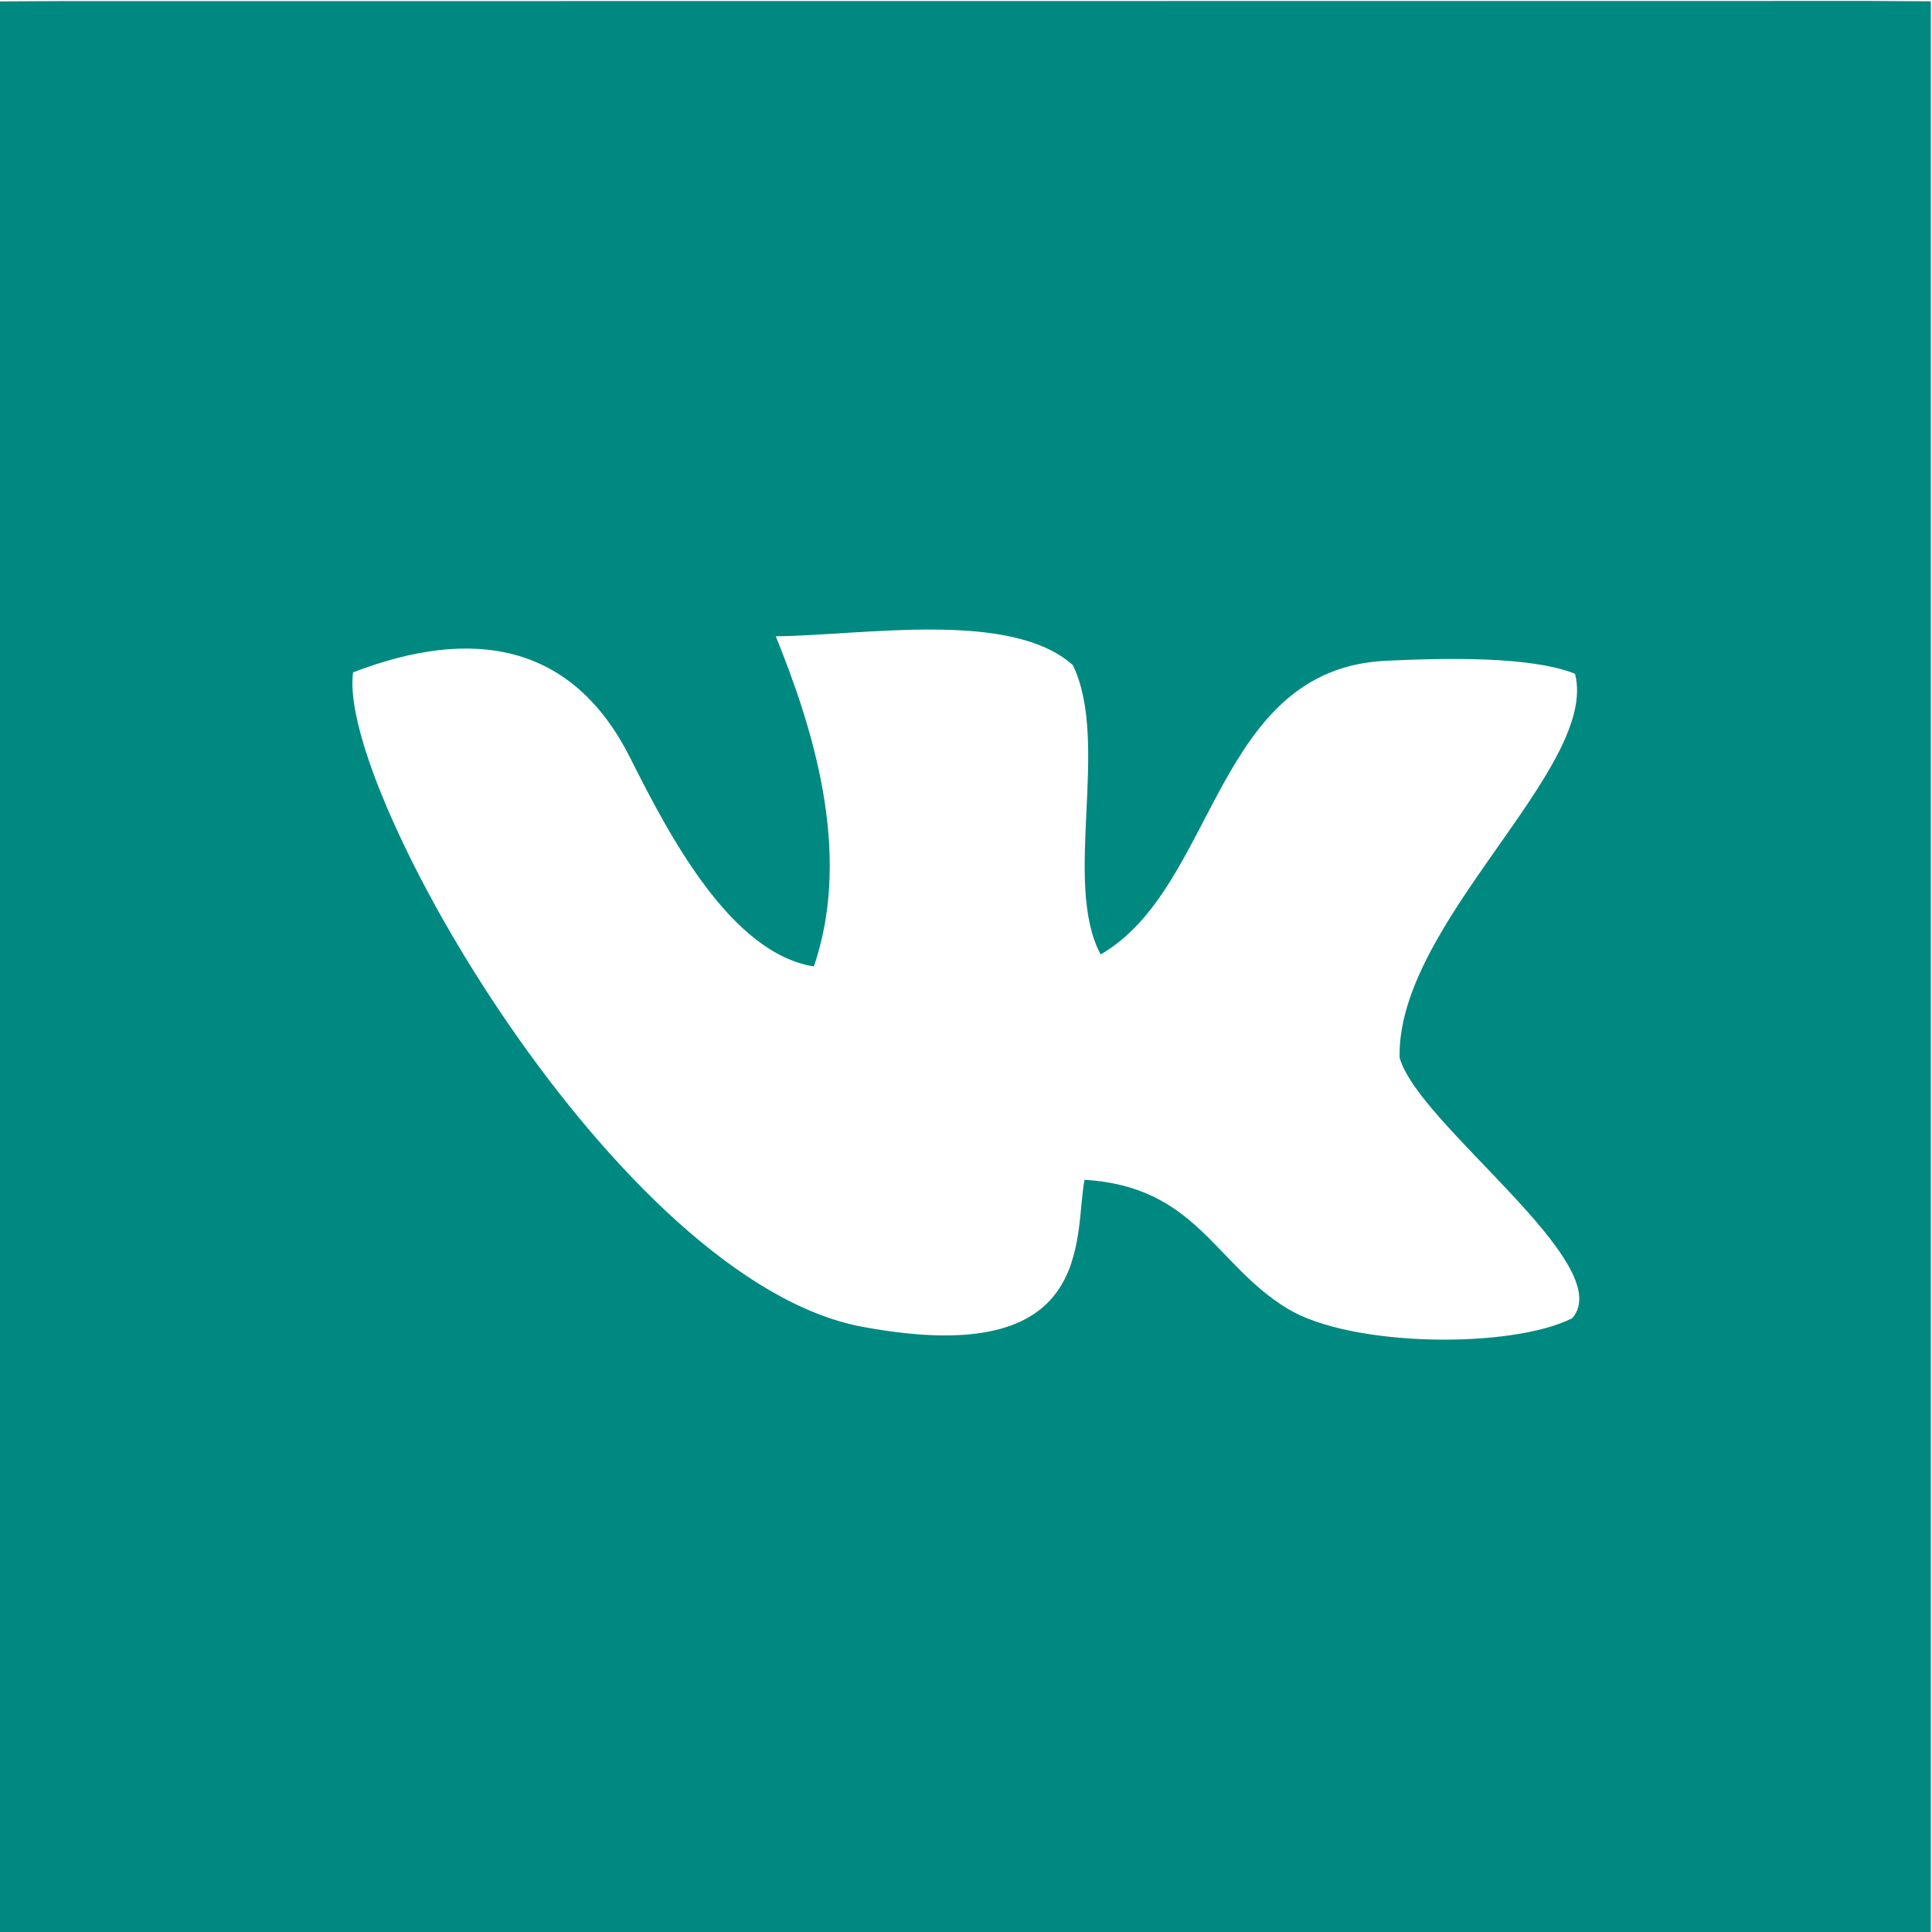 <?xml version="1.0" encoding="UTF-8"?> <svg xmlns="http://www.w3.org/2000/svg" xmlns:xlink="http://www.w3.org/1999/xlink" xml:space="preserve" width="45.156mm" height="45.156mm" version="1.1" style="shape-rendering:geometricPrecision; text-rendering:geometricPrecision; image-rendering:optimizeQuality; fill-rule:evenodd; clip-rule:evenodd" viewBox="0 0 4515.6 4515.6"> <defs> <style type="text/css"> .fil0 {fill:#008981} </style> </defs> <g id="Слой_x0020_1">  <g id="_1654900933904"> <path class="fil0" d="M-13187.34 1902.41c-202.78,6.92 -551.15,-362.45 -772.35,-463.69 -258.74,66.92 -273.7,283.55 -539.61,303.32 -22.43,-97.4 -195.87,-694.84 -231.32,-758.37 -63.18,-113.26 -330.95,-171.66 -503.56,-236.69 -138.55,-52.2 -109.29,-19.2 -178.86,-111.08 77.73,-179.33 2594.76,-1061.41 2684.73,-1054.16 -22.65,242.69 -378.82,1983.09 -459.03,2320.67zm-3135.96 1096.27l141.11 0.73 70.56 0.36 4162.77 0 141.11 -0.88 0 -4515.9 -141.11 0.94 -4233.33 0 -141.11 -0.94 0 4515.69z"></path> <path class="fil0" d="M-14592 842.04c0.09,167.52 44.7,489.65 184.46,575.06 74.38,-553.92 179.6,-439.95 466.51,-728.09l551.69 -505.5c79.52,-86.17 35.1,-20.46 83.62,-123.52l-1286.28 782.05z"></path> </g> <path class="fil0" d="M1813.22 1487.19c206.66,-2.21 550.3,-62.22 694.42,67.5 87.6,182.18 -25.07,508.34 64.87,676.11 272.2,-157.35 264.81,-667.82 667.53,-686.46 140.94,-6.52 337.33,-10.78 441.2,30.37 56.97,220.34 -417.3,582.32 -409.98,897.21 43.17,156.96 513.19,484.12 403.32,609.15 -141.56,71.58 -515.91,68.29 -665.3,-22.38 -171.24,-103.93 -212.61,-285.38 -474.55,-301.22 -25.14,136.18 28.19,445.45 -519.33,343.56 -569.44,-105.98 -1229.53,-1256.94 -1190.13,-1529.55 277.65,-106.75 512.26,-70.17 647.97,200.49 93.58,186.65 236.24,455.83 428.99,486.89 92.85,-271.05 -7.98,-570.92 -89.01,-771.67zm-1815.99 3031.8l4374.44 -0.94 141.11 0.94 0 -4515.9 -141.11 -0.88 -4233.33 0.36 -141.11 0.73 0 4515.69z"></path> <path class="fil0" d="M-13245.15 15827.8c-37.28,-176.91 -31.03,-920.12 22.94,-1066.99 108.2,-294.41 384.15,-349.22 749.02,-347.82 771.63,2.97 1644.32,-156.5 1760.55,432.29 36,182.34 32,907.97 -24.22,1060.96 -108.31,294.69 -379.56,349.81 -748.27,348.6 -364.75,-1.19 -730.25,2.8 -1094.78,0.44 -351.61,-2.27 -599.9,-117.43 -665.24,-427.48zm-991.51 1763.91l4515.27 0.94 0.01 -4515.9 -132.29 -0.88 -4242.16 0.36 -141.11 0.73 0.28 4514.75z"></path> <path class="fil0" d="M-12247.14 15814.29c143.22,-57.24 605.39,-374.12 701.48,-480.38 -28.73,-30.17 -28.57,-34.16 -77.69,-73.03 -56.29,-44.52 -16.94,-13.52 -84.5,-57.65 -69.27,-45.24 -116.38,-76.85 -189.17,-128.54 -114.31,-81.16 -222.56,-174.83 -349.6,-219.9l-0.52 959.5z"></path> </g> </svg> 